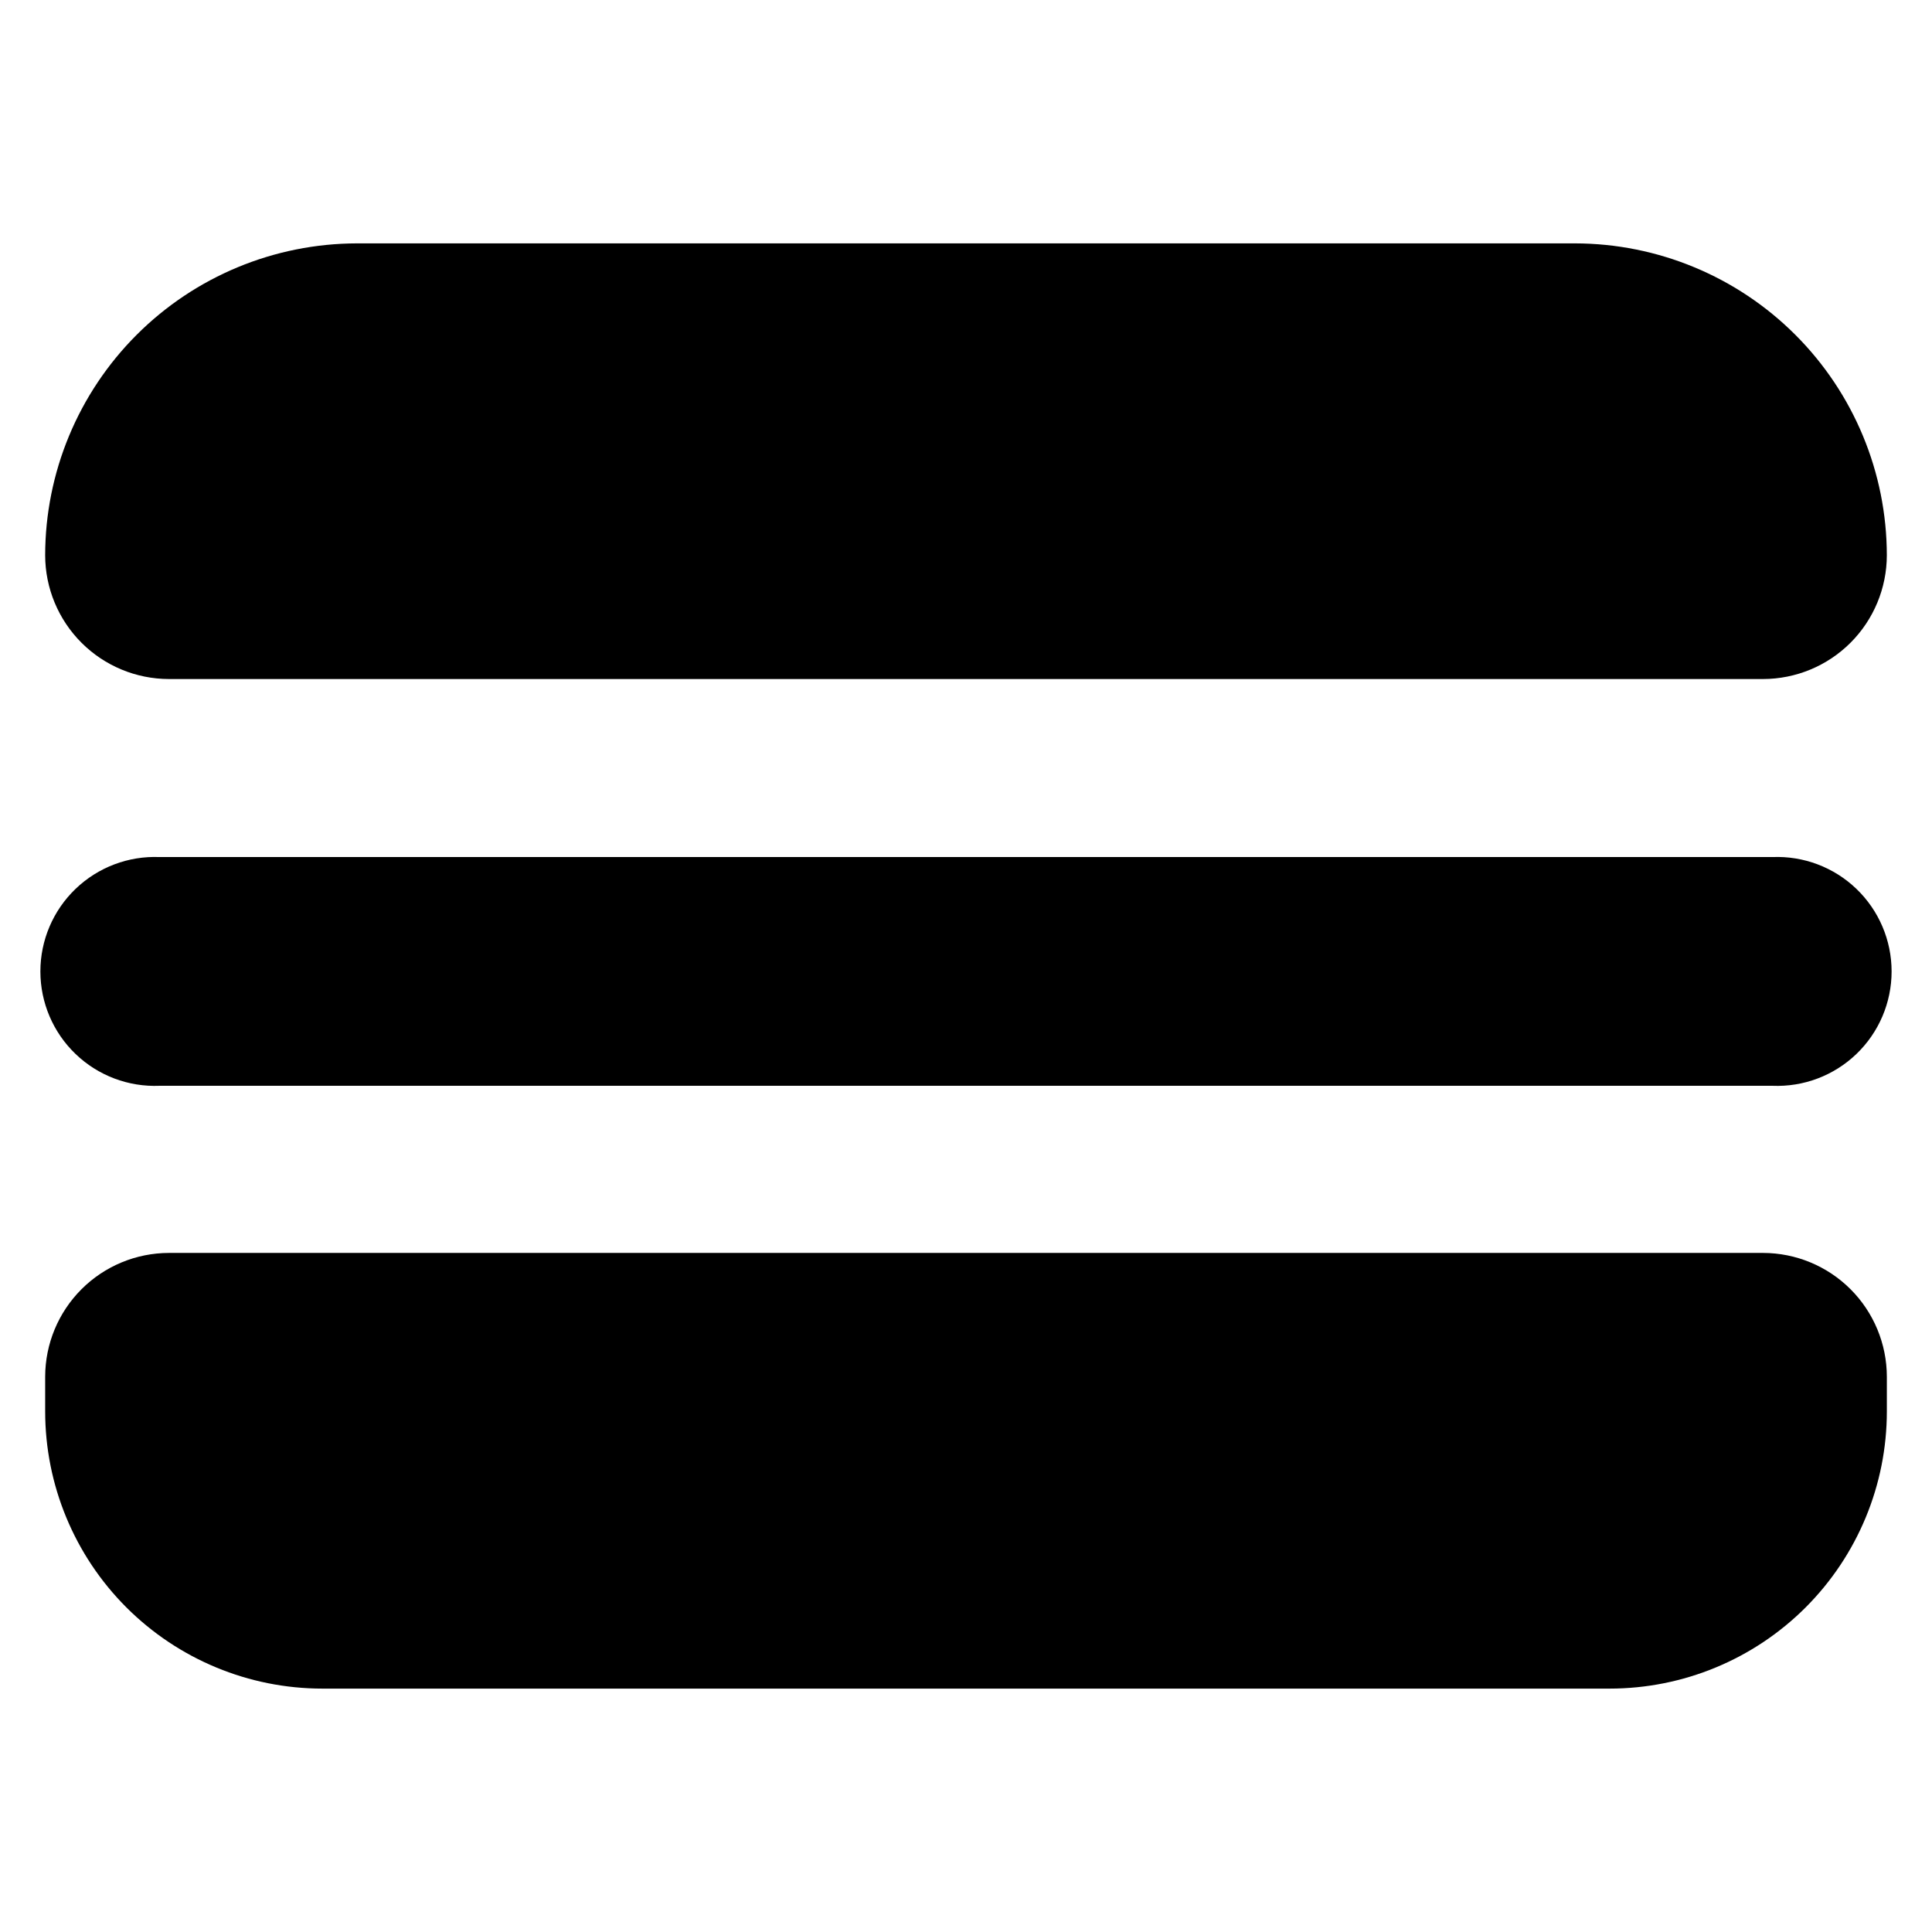 <?xml version="1.0" encoding="UTF-8"?>
<!-- Uploaded to: ICON Repo, www.svgrepo.com, Generator: ICON Repo Mixer Tools -->
<svg fill="#000000" width="800px" height="800px" version="1.1" viewBox="144 144 512 512" xmlns="http://www.w3.org/2000/svg">
 <g>
  <path d="m188.77 323.95h422.46c8.695-0.012 17.031-3.473 23.18-9.621 6.148-6.148 9.605-14.484 9.621-23.176-0.027-21.914-8.746-42.922-24.238-58.418-15.496-15.496-36.504-24.211-58.418-24.238h-322.75c-21.914 0.027-42.922 8.742-58.414 24.238-15.496 15.496-24.215 36.504-24.242 58.418 0.016 8.691 3.477 17.027 9.625 23.176 6.144 6.148 14.48 9.609 23.176 9.621z"/>
  <path d="m611.23 476.04h-422.46c-8.695 0.012-17.031 3.473-23.176 9.621-6.148 6.148-9.609 14.484-9.625 23.18v9.184c0 19.484 7.742 38.172 21.52 51.953 13.781 13.777 32.469 21.52 51.953 21.52h341.12c19.488 0 38.176-7.742 51.953-21.52 13.777-13.781 21.52-32.469 21.52-51.953v-9.184c-0.016-8.695-3.473-17.031-9.621-23.18-6.148-6.148-14.484-9.609-23.18-9.621z"/>
  <path d="m613.7 371.13h-427.4c-8.258-0.344-16.297 2.699-22.262 8.418-5.965 5.723-9.336 13.629-9.336 21.891 0 8.266 3.371 16.172 9.336 21.891 5.965 5.723 14.004 8.762 22.262 8.418h427.4c8.254 0.344 16.293-2.695 22.258-8.418 5.965-5.719 9.336-13.625 9.336-21.891 0-8.262-3.371-16.168-9.336-21.891-5.965-5.719-14.004-8.762-22.258-8.418z"/>
 </g>
</svg>